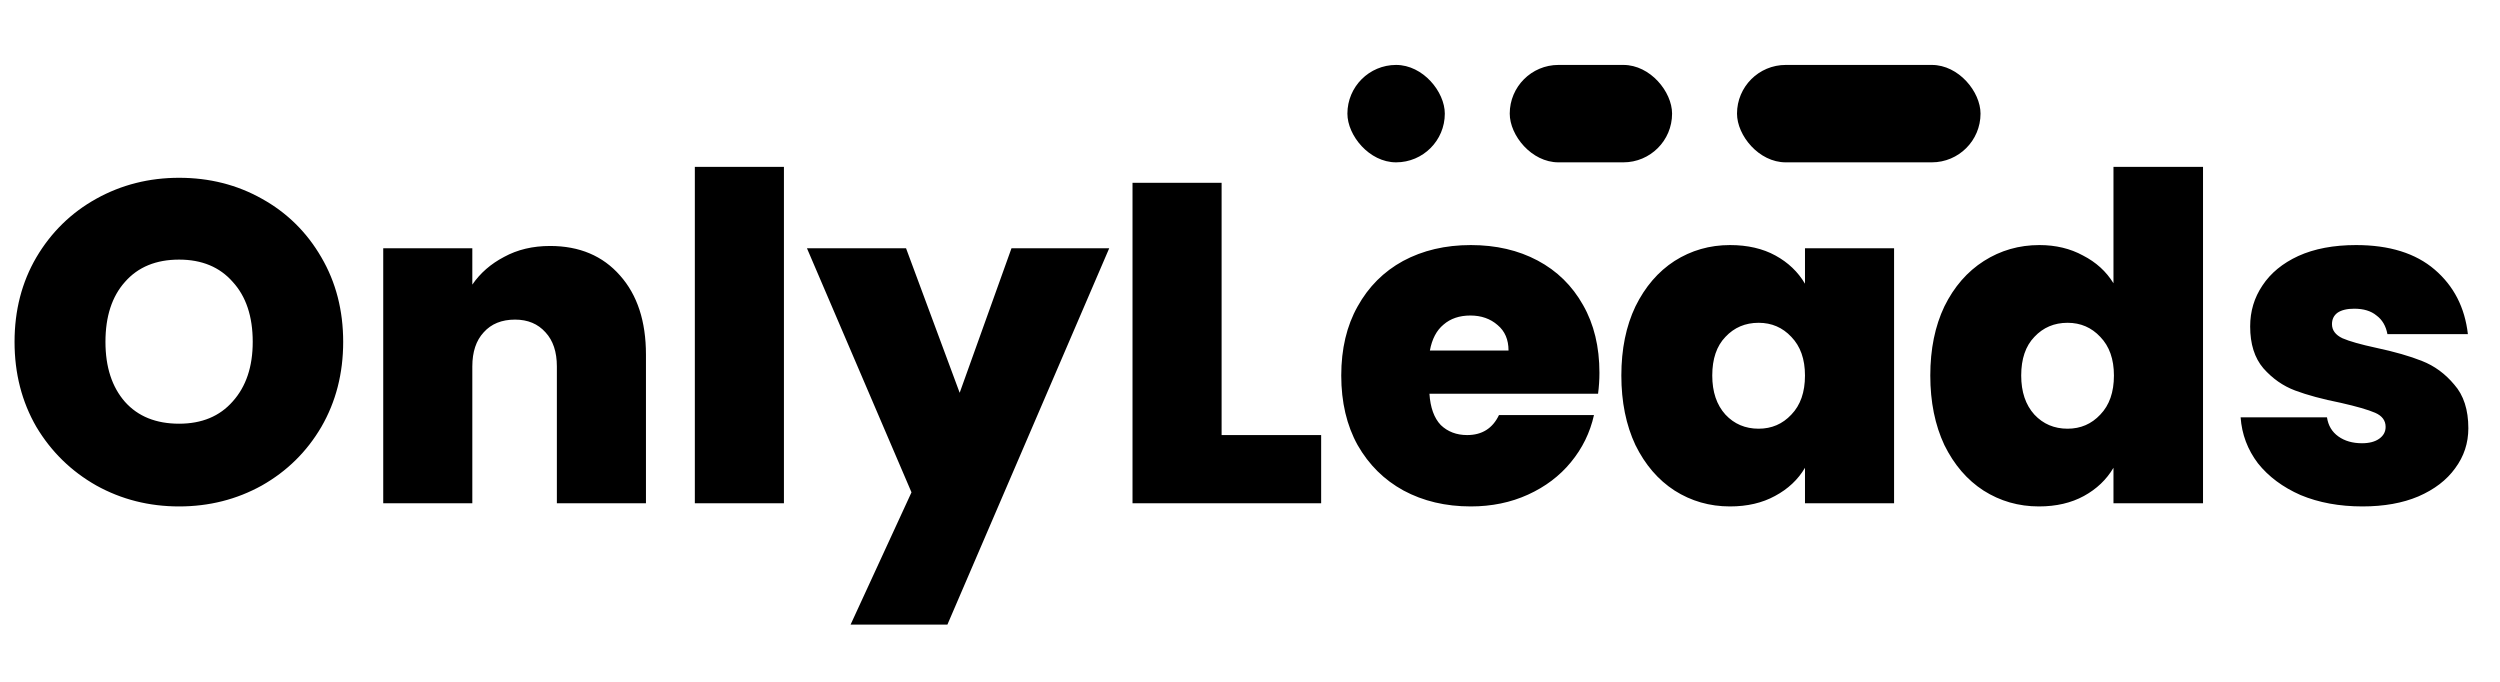 <svg width="154" height="42" viewBox="0 0 154 42" fill="none" xmlns="http://www.w3.org/2000/svg">
<path d="M11.032 31.196C9.184 31.196 7.485 30.767 5.936 29.908C4.387 29.031 3.155 27.827 2.24 26.296C1.344 24.747 0.896 23.001 0.896 21.06C0.896 19.119 1.344 17.383 2.24 15.852C3.155 14.303 4.387 13.099 5.936 12.24C7.485 11.381 9.184 10.952 11.032 10.952C12.899 10.952 14.597 11.381 16.128 12.24C17.677 13.099 18.9 14.303 19.796 15.852C20.692 17.383 21.14 19.119 21.14 21.06C21.14 23.001 20.692 24.747 19.796 26.296C18.9 27.827 17.677 29.031 16.128 29.908C14.579 30.767 12.88 31.196 11.032 31.196ZM11.032 26.1C12.432 26.1 13.533 25.643 14.336 24.728C15.157 23.813 15.568 22.591 15.568 21.06C15.568 19.492 15.157 18.26 14.336 17.364C13.533 16.449 12.432 15.992 11.032 15.992C9.613 15.992 8.503 16.449 7.7 17.364C6.897 18.26 6.496 19.492 6.496 21.06C6.496 22.609 6.897 23.841 7.7 24.756C8.503 25.652 9.613 26.1 11.032 26.1ZM33.883 15.152C35.694 15.152 37.131 15.759 38.195 16.972C39.259 18.167 39.791 19.791 39.791 21.844V31H34.303V22.572C34.303 21.676 34.07 20.976 33.603 20.472C33.136 19.949 32.511 19.688 31.727 19.688C30.906 19.688 30.262 19.949 29.795 20.472C29.328 20.976 29.095 21.676 29.095 22.572V31H23.607V15.292H29.095V17.532C29.58 16.823 30.234 16.253 31.055 15.824C31.876 15.376 32.819 15.152 33.883 15.152ZM48.29 10.28V31H42.802V10.28H48.29ZM68.328 15.292L58.36 38.476H52.396L56.148 30.328L49.708 15.292H55.812L59.116 24.196L62.308 15.292H68.328ZM75.251 26.8H81.383V31H69.763V11.26H75.251V26.8ZM98.525 22.964C98.525 23.393 98.497 23.823 98.441 24.252H88.053C88.109 25.111 88.343 25.755 88.753 26.184C89.183 26.595 89.724 26.8 90.377 26.8C91.292 26.8 91.945 26.389 92.337 25.568H98.189C97.947 26.651 97.471 27.621 96.761 28.48C96.071 29.32 95.193 29.983 94.129 30.468C93.065 30.953 91.889 31.196 90.601 31.196C89.052 31.196 87.671 30.869 86.457 30.216C85.263 29.563 84.32 28.629 83.629 27.416C82.957 26.203 82.621 24.775 82.621 23.132C82.621 21.489 82.957 20.071 83.629 18.876C84.301 17.663 85.235 16.729 86.429 16.076C87.643 15.423 89.033 15.096 90.601 15.096C92.151 15.096 93.523 15.413 94.717 16.048C95.912 16.683 96.845 17.597 97.517 18.792C98.189 19.968 98.525 21.359 98.525 22.964ZM92.925 21.592C92.925 20.92 92.701 20.397 92.253 20.024C91.805 19.632 91.245 19.436 90.573 19.436C89.901 19.436 89.351 19.623 88.921 19.996C88.492 20.351 88.212 20.883 88.081 21.592H92.925ZM99.875 23.132C99.875 21.508 100.164 20.089 100.743 18.876C101.34 17.663 102.143 16.729 103.151 16.076C104.178 15.423 105.316 15.096 106.567 15.096C107.65 15.096 108.583 15.311 109.367 15.74C110.151 16.169 110.758 16.748 111.187 17.476V15.292H116.675V31H111.187V28.816C110.758 29.544 110.142 30.123 109.339 30.552C108.555 30.981 107.631 31.196 106.567 31.196C105.316 31.196 104.178 30.869 103.151 30.216C102.143 29.563 101.34 28.629 100.743 27.416C100.164 26.184 99.875 24.756 99.875 23.132ZM111.187 23.132C111.187 22.124 110.907 21.331 110.347 20.752C109.806 20.173 109.134 19.884 108.331 19.884C107.51 19.884 106.828 20.173 106.287 20.752C105.746 21.312 105.475 22.105 105.475 23.132C105.475 24.14 105.746 24.943 106.287 25.54C106.828 26.119 107.51 26.408 108.331 26.408C109.134 26.408 109.806 26.119 110.347 25.54C110.907 24.961 111.187 24.159 111.187 23.132ZM118.906 23.132C118.906 21.508 119.196 20.089 119.774 18.876C120.372 17.663 121.184 16.729 122.21 16.076C123.237 15.423 124.376 15.096 125.626 15.096C126.634 15.096 127.53 15.311 128.314 15.74C129.117 16.151 129.742 16.72 130.19 17.448V10.28H135.706V31H130.19V28.816C129.761 29.544 129.154 30.123 128.37 30.552C127.586 30.981 126.662 31.196 125.598 31.196C124.348 31.196 123.209 30.869 122.182 30.216C121.174 29.563 120.372 28.629 119.774 27.416C119.196 26.184 118.906 24.756 118.906 23.132ZM130.218 23.132C130.218 22.124 129.938 21.331 129.378 20.752C128.837 20.173 128.165 19.884 127.362 19.884C126.541 19.884 125.86 20.173 125.318 20.752C124.777 21.312 124.506 22.105 124.506 23.132C124.506 24.14 124.777 24.943 125.318 25.54C125.86 26.119 126.541 26.408 127.362 26.408C128.165 26.408 128.837 26.119 129.378 25.54C129.938 24.961 130.218 24.159 130.218 23.132ZM145.526 31.196C144.107 31.196 142.838 30.963 141.718 30.496C140.616 30.011 139.739 29.357 139.086 28.536C138.451 27.696 138.096 26.753 138.022 25.708H143.342C143.416 26.212 143.65 26.604 144.042 26.884C144.434 27.164 144.919 27.304 145.498 27.304C145.946 27.304 146.3 27.211 146.562 27.024C146.823 26.837 146.954 26.595 146.954 26.296C146.954 25.904 146.739 25.615 146.31 25.428C145.88 25.241 145.171 25.036 144.182 24.812C143.062 24.588 142.128 24.336 141.382 24.056C140.635 23.776 139.982 23.319 139.422 22.684C138.88 22.049 138.61 21.191 138.61 20.108C138.61 19.175 138.862 18.335 139.366 17.588C139.87 16.823 140.607 16.216 141.578 15.768C142.567 15.32 143.752 15.096 145.134 15.096C147.187 15.096 148.802 15.6 149.978 16.608C151.154 17.616 151.835 18.941 152.022 20.584H147.066C146.972 20.08 146.748 19.697 146.394 19.436C146.058 19.156 145.6 19.016 145.022 19.016C144.574 19.016 144.228 19.1 143.986 19.268C143.762 19.436 143.65 19.669 143.65 19.968C143.65 20.341 143.864 20.631 144.294 20.836C144.723 21.023 145.414 21.219 146.366 21.424C147.504 21.667 148.447 21.937 149.194 22.236C149.959 22.535 150.622 23.02 151.182 23.692C151.76 24.345 152.05 25.241 152.05 26.38C152.05 27.295 151.779 28.116 151.238 28.844C150.715 29.572 149.959 30.151 148.97 30.58C147.999 30.991 146.851 31.196 145.526 31.196Z" fill="black"/>
<rect x="107" y="4" width="15" height="6" rx="3" fill="black"/>
<rect x="93" y="4" width="10" height="6" rx="3" fill="black"/>
<rect x="83" y="4" width="6" height="6" rx="3" fill="black"/>
</svg>
